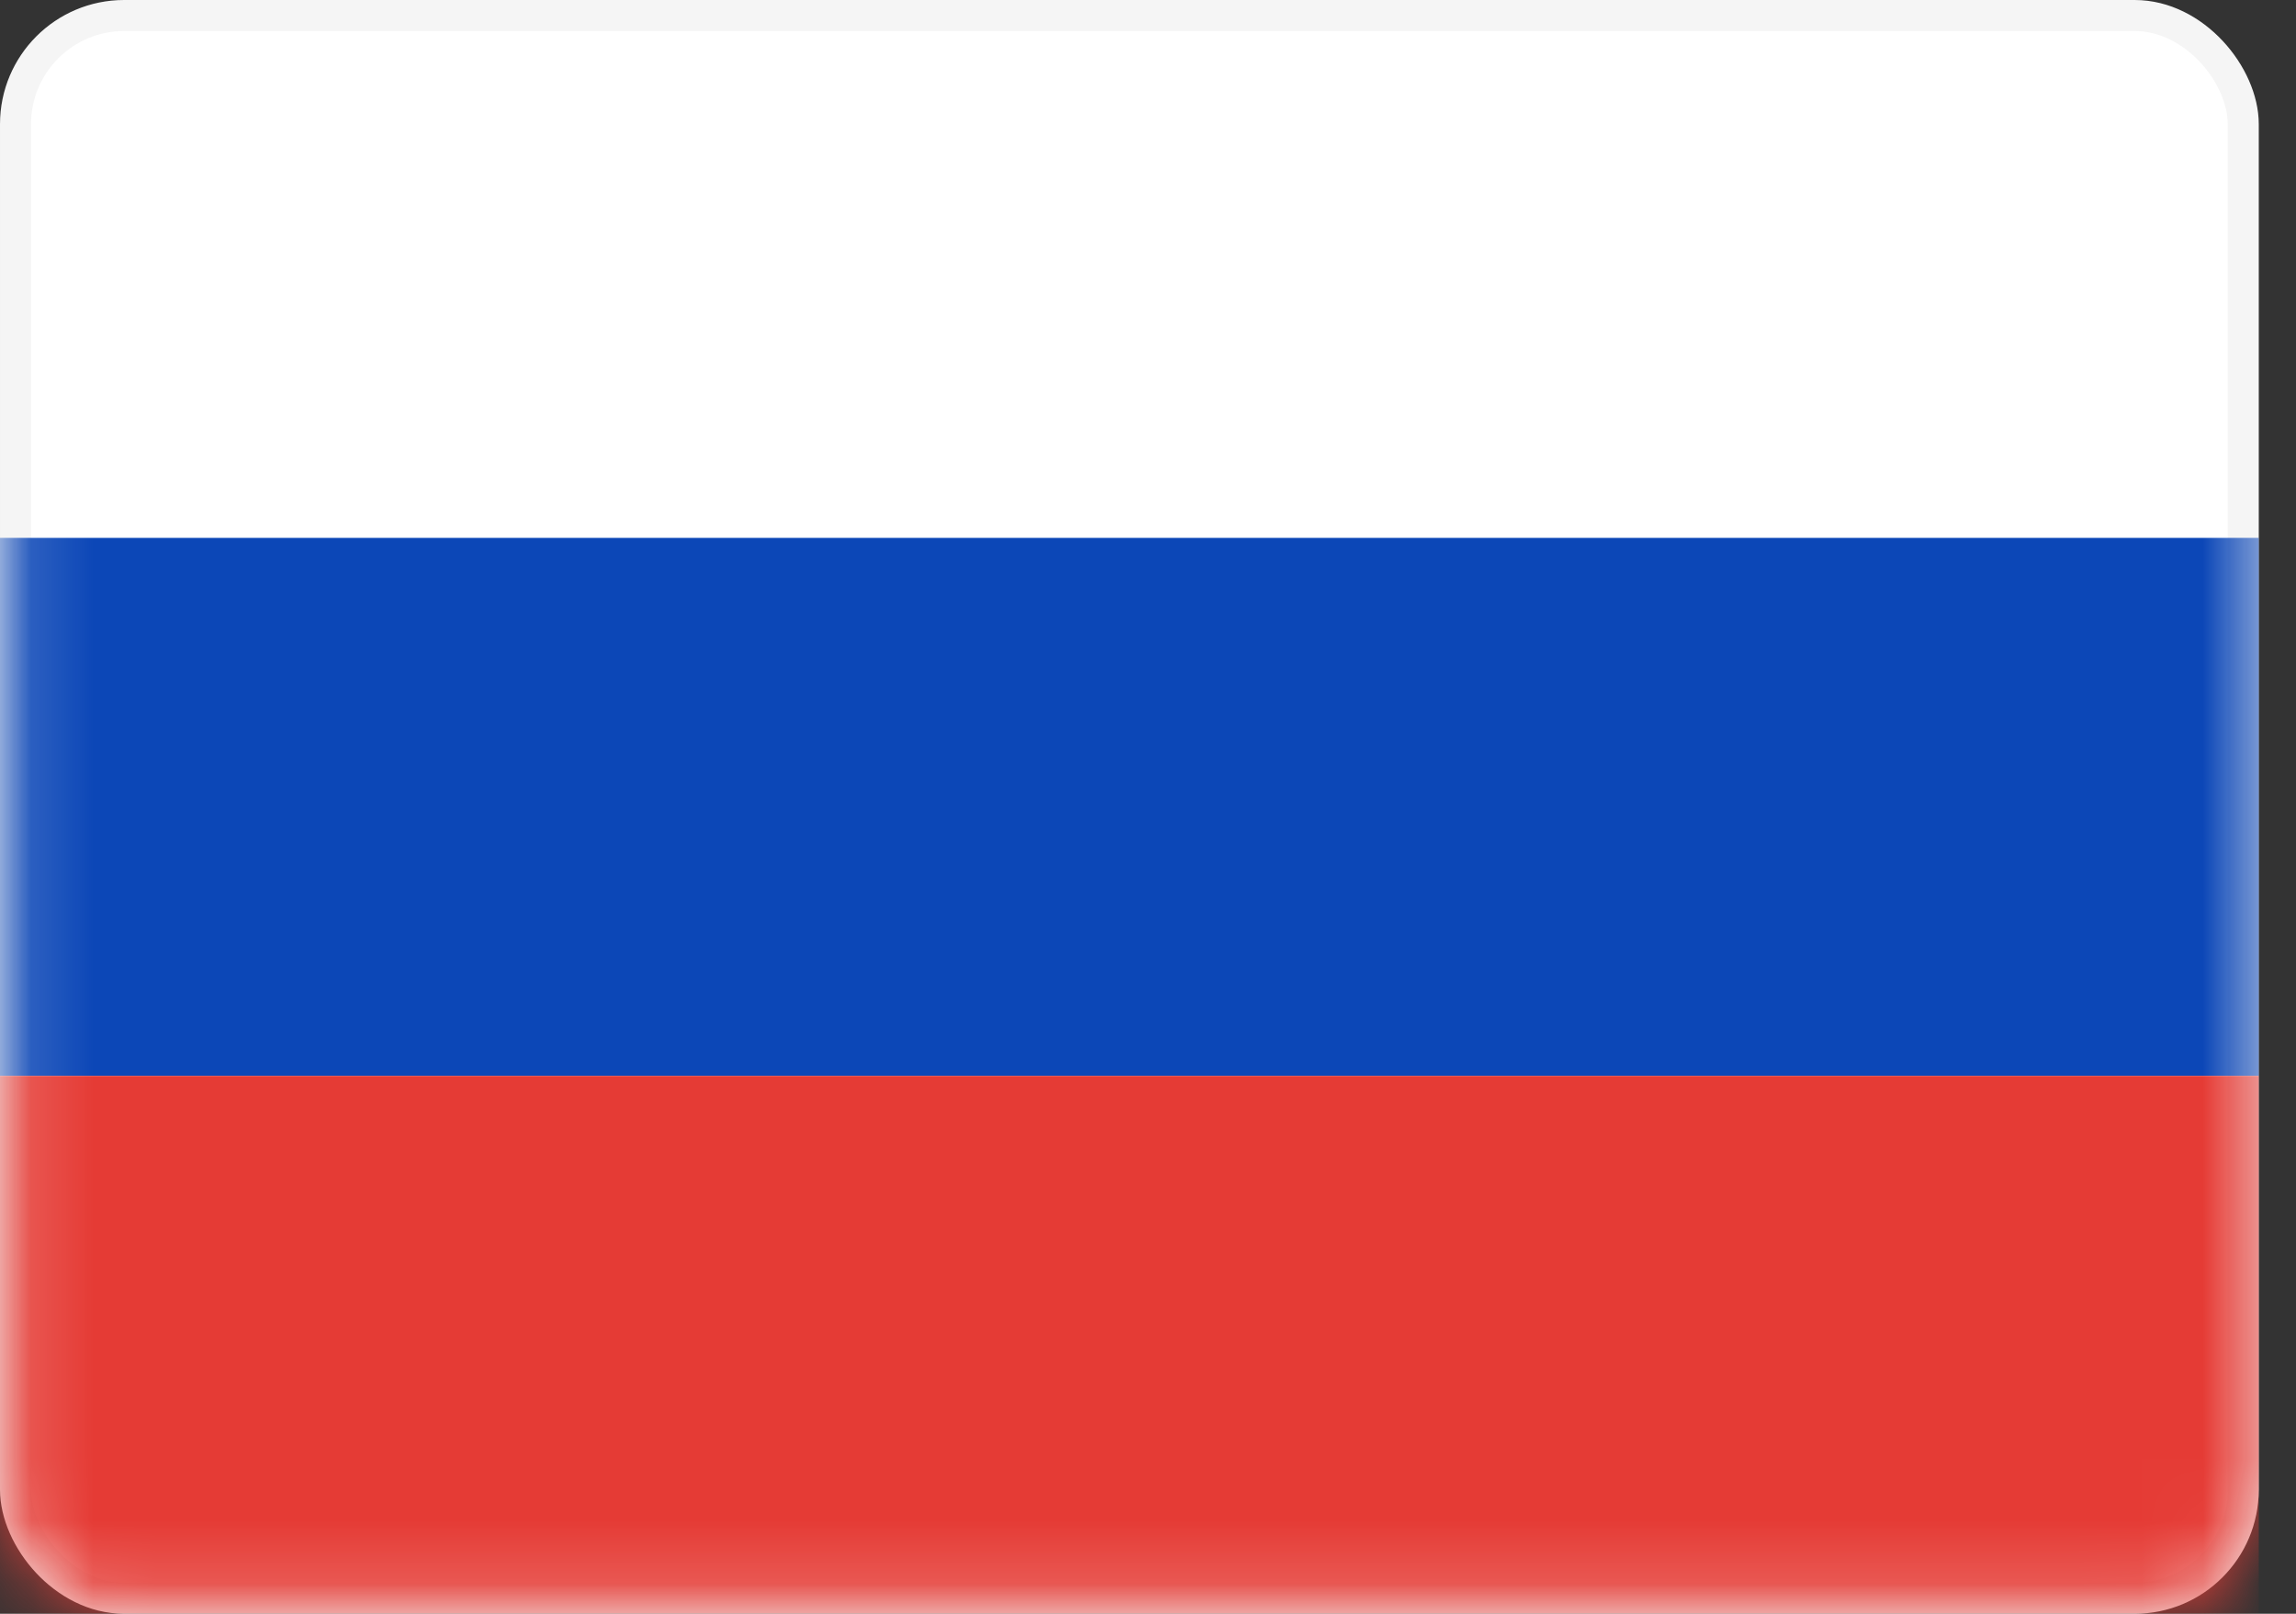 <svg width="37" height="26" viewBox="0 0 37 26" fill="none" xmlns="http://www.w3.org/2000/svg">
<rect x="0" y="0" width="37" height="26" fill="#333333" stroke="none"/>
<rect x="0.25" y="0.25" width="35.9" height="25.5" rx="1.75" fill="white" stroke="#F5F5F5" stroke-width="0.5"/>
<mask id="mask0_282_8301" style="mask-type:luminance" maskUnits="userSpaceOnUse" x="0" y="0" width="37" height="26">
<rect x="0.25" y="0.25" width="35.9" height="25.5" rx="1.75" fill="white" stroke="white" stroke-width="0.5"/>
</mask>
<g mask="url(#mask0_282_8301)">
<path fill-rule="evenodd" clip-rule="evenodd" d="M0 17.333H36.4V8.666H0V17.333Z" fill="#0C47B7"/>
<path fill-rule="evenodd" clip-rule="evenodd" d="M0 26H36.4V17.334H0V26Z" fill="#E53B35"/>
</g>
</svg>
